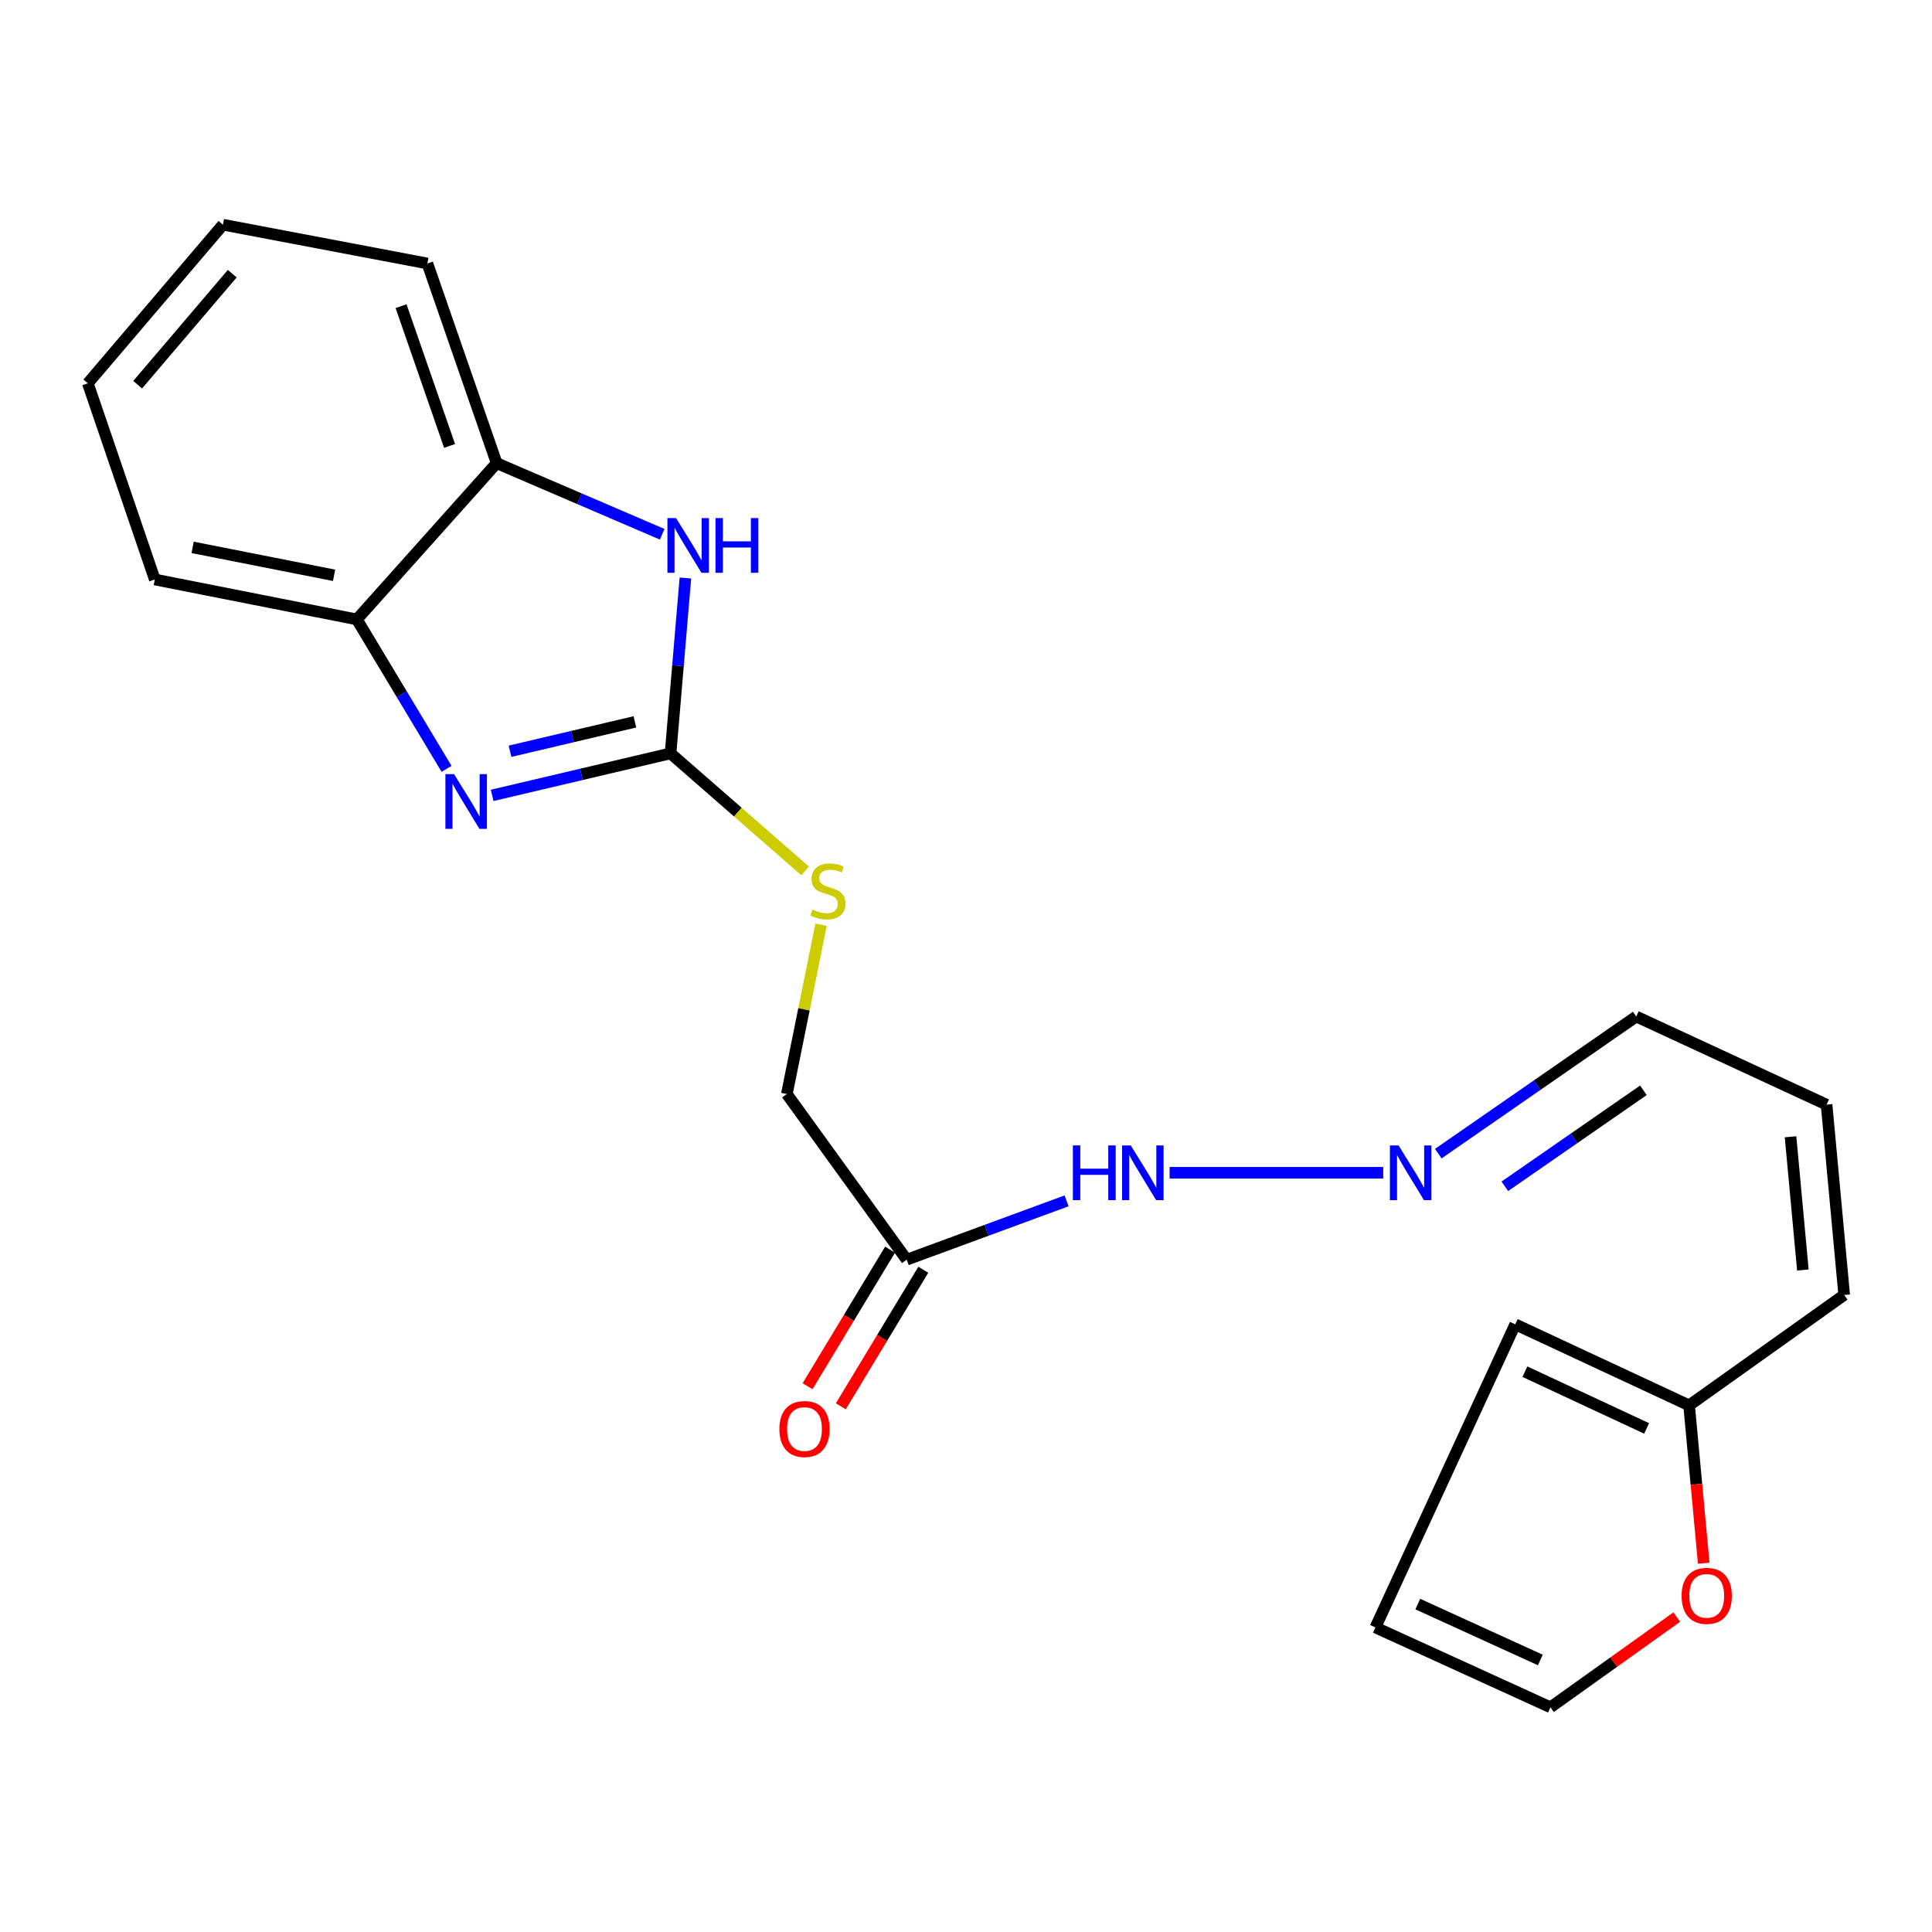 <?xml version='1.0' encoding='iso-8859-1'?>
<svg version='1.1' baseProfile='full'
              xmlns='http://www.w3.org/2000/svg'
                      xmlns:rdkit='http://www.rdkit.org/xml'
                      xmlns:xlink='http://www.w3.org/1999/xlink'
                  xml:space='preserve'
width='1000px' height='1000px' viewBox='0 0 1000 1000'>
<!-- END OF HEADER -->
<rect style='opacity:1.0;fill:#FFFFFF;stroke:none' width='1000' height='1000' x='0' y='0'> </rect>
<path class='bond-0' d='M 347.077,389.946 L 300.907,400.816' style='fill:none;fill-rule:evenodd;stroke:#000000;stroke-width:6px;stroke-linecap:butt;stroke-linejoin:miter;stroke-opacity:1' />
<path class='bond-0' d='M 300.907,400.816 L 254.737,411.686' style='fill:none;fill-rule:evenodd;stroke:#0000FF;stroke-width:6px;stroke-linecap:butt;stroke-linejoin:miter;stroke-opacity:1' />
<path class='bond-0' d='M 328.619,373.637 L 296.3,381.246' style='fill:none;fill-rule:evenodd;stroke:#000000;stroke-width:6px;stroke-linecap:butt;stroke-linejoin:miter;stroke-opacity:1' />
<path class='bond-0' d='M 296.3,381.246 L 263.98,388.855' style='fill:none;fill-rule:evenodd;stroke:#0000FF;stroke-width:6px;stroke-linecap:butt;stroke-linejoin:miter;stroke-opacity:1' />
<path class='bond-1' d='M 347.077,389.946 L 350.921,344.561' style='fill:none;fill-rule:evenodd;stroke:#000000;stroke-width:6px;stroke-linecap:butt;stroke-linejoin:miter;stroke-opacity:1' />
<path class='bond-1' d='M 350.921,344.561 L 354.764,299.177' style='fill:none;fill-rule:evenodd;stroke:#0000FF;stroke-width:6px;stroke-linecap:butt;stroke-linejoin:miter;stroke-opacity:1' />
<path class='bond-6' d='M 347.077,389.946 L 381.916,420.366' style='fill:none;fill-rule:evenodd;stroke:#000000;stroke-width:6px;stroke-linecap:butt;stroke-linejoin:miter;stroke-opacity:1' />
<path class='bond-6' d='M 381.916,420.366 L 416.754,450.785' style='fill:none;fill-rule:evenodd;stroke:#CCCC00;stroke-width:6px;stroke-linecap:butt;stroke-linejoin:miter;stroke-opacity:1' />
<path class='bond-2' d='M 231.13,397.946 L 207.918,359.276' style='fill:none;fill-rule:evenodd;stroke:#0000FF;stroke-width:6px;stroke-linecap:butt;stroke-linejoin:miter;stroke-opacity:1' />
<path class='bond-2' d='M 207.918,359.276 L 184.706,320.606' style='fill:none;fill-rule:evenodd;stroke:#000000;stroke-width:6px;stroke-linecap:butt;stroke-linejoin:miter;stroke-opacity:1' />
<path class='bond-3' d='M 342.755,276.543 L 299.914,258.135' style='fill:none;fill-rule:evenodd;stroke:#0000FF;stroke-width:6px;stroke-linecap:butt;stroke-linejoin:miter;stroke-opacity:1' />
<path class='bond-3' d='M 299.914,258.135 L 257.073,239.727' style='fill:none;fill-rule:evenodd;stroke:#000000;stroke-width:6px;stroke-linecap:butt;stroke-linejoin:miter;stroke-opacity:1' />
<path class='bond-18' d='M 184.706,320.606 L 80.125,299.942' style='fill:none;fill-rule:evenodd;stroke:#000000;stroke-width:6px;stroke-linecap:butt;stroke-linejoin:miter;stroke-opacity:1' />
<path class='bond-18' d='M 172.916,297.782 L 99.709,283.318' style='fill:none;fill-rule:evenodd;stroke:#000000;stroke-width:6px;stroke-linecap:butt;stroke-linejoin:miter;stroke-opacity:1' />
<path class='bond-22' d='M 184.706,320.606 L 257.073,239.727' style='fill:none;fill-rule:evenodd;stroke:#000000;stroke-width:6px;stroke-linecap:butt;stroke-linejoin:miter;stroke-opacity:1' />
<path class='bond-19' d='M 257.073,239.727 L 221.208,136.375' style='fill:none;fill-rule:evenodd;stroke:#000000;stroke-width:6px;stroke-linecap:butt;stroke-linejoin:miter;stroke-opacity:1' />
<path class='bond-19' d='M 232.699,230.815 L 207.593,158.469' style='fill:none;fill-rule:evenodd;stroke:#000000;stroke-width:6px;stroke-linecap:butt;stroke-linejoin:miter;stroke-opacity:1' />
<path class='bond-4' d='M 469.306,652.018 L 407.27,566.269' style='fill:none;fill-rule:evenodd;stroke:#000000;stroke-width:6px;stroke-linecap:butt;stroke-linejoin:miter;stroke-opacity:1' />
<path class='bond-9' d='M 469.306,652.018 L 510.682,636.788' style='fill:none;fill-rule:evenodd;stroke:#000000;stroke-width:6px;stroke-linecap:butt;stroke-linejoin:miter;stroke-opacity:1' />
<path class='bond-9' d='M 510.682,636.788 L 552.058,621.558' style='fill:none;fill-rule:evenodd;stroke:#0000FF;stroke-width:6px;stroke-linecap:butt;stroke-linejoin:miter;stroke-opacity:1' />
<path class='bond-11' d='M 460.702,646.819 L 439.351,682.16' style='fill:none;fill-rule:evenodd;stroke:#000000;stroke-width:6px;stroke-linecap:butt;stroke-linejoin:miter;stroke-opacity:1' />
<path class='bond-11' d='M 439.351,682.16 L 417.999,717.5' style='fill:none;fill-rule:evenodd;stroke:#FF0000;stroke-width:6px;stroke-linecap:butt;stroke-linejoin:miter;stroke-opacity:1' />
<path class='bond-11' d='M 477.91,657.216 L 456.559,692.556' style='fill:none;fill-rule:evenodd;stroke:#000000;stroke-width:6px;stroke-linecap:butt;stroke-linejoin:miter;stroke-opacity:1' />
<path class='bond-11' d='M 456.559,692.556 L 435.208,727.897' style='fill:none;fill-rule:evenodd;stroke:#FF0000;stroke-width:6px;stroke-linecap:butt;stroke-linejoin:miter;stroke-opacity:1' />
<path class='bond-5' d='M 874.281,727.412 L 954.545,670.269' style='fill:none;fill-rule:evenodd;stroke:#000000;stroke-width:6px;stroke-linecap:butt;stroke-linejoin:miter;stroke-opacity:1' />
<path class='bond-7' d='M 874.281,727.412 L 878.061,768.273' style='fill:none;fill-rule:evenodd;stroke:#000000;stroke-width:6px;stroke-linecap:butt;stroke-linejoin:miter;stroke-opacity:1' />
<path class='bond-7' d='M 878.061,768.273 L 881.842,809.135' style='fill:none;fill-rule:evenodd;stroke:#FF0000;stroke-width:6px;stroke-linecap:butt;stroke-linejoin:miter;stroke-opacity:1' />
<path class='bond-12' d='M 874.281,727.412 L 784.288,685.471' style='fill:none;fill-rule:evenodd;stroke:#000000;stroke-width:6px;stroke-linecap:butt;stroke-linejoin:miter;stroke-opacity:1' />
<path class='bond-12' d='M 852.289,739.344 L 789.294,709.985' style='fill:none;fill-rule:evenodd;stroke:#000000;stroke-width:6px;stroke-linecap:butt;stroke-linejoin:miter;stroke-opacity:1' />
<path class='bond-16' d='M 424.986,478.637 L 416.128,522.453' style='fill:none;fill-rule:evenodd;stroke:#CCCC00;stroke-width:6px;stroke-linecap:butt;stroke-linejoin:miter;stroke-opacity:1' />
<path class='bond-16' d='M 416.128,522.453 L 407.27,566.269' style='fill:none;fill-rule:evenodd;stroke:#000000;stroke-width:6px;stroke-linecap:butt;stroke-linejoin:miter;stroke-opacity:1' />
<path class='bond-13' d='M 867.911,836.988 L 835.214,860.343' style='fill:none;fill-rule:evenodd;stroke:#FF0000;stroke-width:6px;stroke-linecap:butt;stroke-linejoin:miter;stroke-opacity:1' />
<path class='bond-13' d='M 835.214,860.343 L 802.517,883.697' style='fill:none;fill-rule:evenodd;stroke:#000000;stroke-width:6px;stroke-linecap:butt;stroke-linejoin:miter;stroke-opacity:1' />
<path class='bond-8' d='M 715.954,607.027 L 605.385,607.027' style='fill:none;fill-rule:evenodd;stroke:#0000FF;stroke-width:6px;stroke-linecap:butt;stroke-linejoin:miter;stroke-opacity:1' />
<path class='bond-17' d='M 744.451,597.127 L 795.683,561.638' style='fill:none;fill-rule:evenodd;stroke:#0000FF;stroke-width:6px;stroke-linecap:butt;stroke-linejoin:miter;stroke-opacity:1' />
<path class='bond-17' d='M 795.683,561.638 L 846.916,526.148' style='fill:none;fill-rule:evenodd;stroke:#000000;stroke-width:6px;stroke-linecap:butt;stroke-linejoin:miter;stroke-opacity:1' />
<path class='bond-17' d='M 778.902,614.026 L 814.764,589.183' style='fill:none;fill-rule:evenodd;stroke:#0000FF;stroke-width:6px;stroke-linecap:butt;stroke-linejoin:miter;stroke-opacity:1' />
<path class='bond-17' d='M 814.764,589.183 L 850.627,564.34' style='fill:none;fill-rule:evenodd;stroke:#000000;stroke-width:6px;stroke-linecap:butt;stroke-linejoin:miter;stroke-opacity:1' />
<path class='bond-10' d='M 954.545,670.269 L 945.431,571.764' style='fill:none;fill-rule:evenodd;stroke:#000000;stroke-width:6px;stroke-linecap:butt;stroke-linejoin:miter;stroke-opacity:1' />
<path class='bond-10' d='M 933.159,657.346 L 926.779,588.392' style='fill:none;fill-rule:evenodd;stroke:#000000;stroke-width:6px;stroke-linecap:butt;stroke-linejoin:miter;stroke-opacity:1' />
<path class='bond-14' d='M 784.288,685.471 L 711.909,842.358' style='fill:none;fill-rule:evenodd;stroke:#000000;stroke-width:6px;stroke-linecap:butt;stroke-linejoin:miter;stroke-opacity:1' />
<path class='bond-24' d='M 802.517,883.697 L 711.909,842.358' style='fill:none;fill-rule:evenodd;stroke:#000000;stroke-width:6px;stroke-linecap:butt;stroke-linejoin:miter;stroke-opacity:1' />
<path class='bond-24' d='M 797.271,859.205 L 733.845,830.268' style='fill:none;fill-rule:evenodd;stroke:#000000;stroke-width:6px;stroke-linecap:butt;stroke-linejoin:miter;stroke-opacity:1' />
<path class='bond-15' d='M 945.431,571.764 L 846.916,526.148' style='fill:none;fill-rule:evenodd;stroke:#000000;stroke-width:6px;stroke-linecap:butt;stroke-linejoin:miter;stroke-opacity:1' />
<path class='bond-20' d='M 80.125,299.942 L 45.455,198.399' style='fill:none;fill-rule:evenodd;stroke:#000000;stroke-width:6px;stroke-linecap:butt;stroke-linejoin:miter;stroke-opacity:1' />
<path class='bond-21' d='M 221.208,136.375 L 115.398,116.303' style='fill:none;fill-rule:evenodd;stroke:#000000;stroke-width:6px;stroke-linecap:butt;stroke-linejoin:miter;stroke-opacity:1' />
<path class='bond-23' d='M 45.455,198.399 L 115.398,116.303' style='fill:none;fill-rule:evenodd;stroke:#000000;stroke-width:6px;stroke-linecap:butt;stroke-linejoin:miter;stroke-opacity:1' />
<path class='bond-23' d='M 71.25,199.124 L 120.211,141.656' style='fill:none;fill-rule:evenodd;stroke:#000000;stroke-width:6px;stroke-linecap:butt;stroke-linejoin:miter;stroke-opacity:1' />
<path  class='atom-1' d='M 235.019 400.694
L 244.299 415.694
Q 245.219 417.174, 246.699 419.854
Q 248.179 422.534, 248.259 422.694
L 248.259 400.694
L 252.019 400.694
L 252.019 429.014
L 248.139 429.014
L 238.179 412.614
Q 237.019 410.694, 235.779 408.494
Q 234.579 406.294, 234.219 405.614
L 234.219 429.014
L 230.539 429.014
L 230.539 400.694
L 235.019 400.694
' fill='#0000FF'/>
<path  class='atom-2' d='M 349.932 268.156
L 359.212 283.156
Q 360.132 284.636, 361.612 287.316
Q 363.092 289.996, 363.172 290.156
L 363.172 268.156
L 366.932 268.156
L 366.932 296.476
L 363.052 296.476
L 353.092 280.076
Q 351.932 278.156, 350.692 275.956
Q 349.492 273.756, 349.132 273.076
L 349.132 296.476
L 345.452 296.476
L 345.452 268.156
L 349.932 268.156
' fill='#0000FF'/>
<path  class='atom-2' d='M 370.332 268.156
L 374.172 268.156
L 374.172 280.196
L 388.652 280.196
L 388.652 268.156
L 392.492 268.156
L 392.492 296.476
L 388.652 296.476
L 388.652 283.396
L 374.172 283.396
L 374.172 296.476
L 370.332 296.476
L 370.332 268.156
' fill='#0000FF'/>
<path  class='atom-7' d='M 420.537 470.794
Q 420.857 470.914, 422.177 471.474
Q 423.497 472.034, 424.937 472.394
Q 426.417 472.714, 427.857 472.714
Q 430.537 472.714, 432.097 471.434
Q 433.657 470.114, 433.657 467.834
Q 433.657 466.274, 432.857 465.314
Q 432.097 464.354, 430.897 463.834
Q 429.697 463.314, 427.697 462.714
Q 425.177 461.954, 423.657 461.234
Q 422.177 460.514, 421.097 458.994
Q 420.057 457.474, 420.057 454.914
Q 420.057 451.354, 422.457 449.154
Q 424.897 446.954, 429.697 446.954
Q 432.977 446.954, 436.697 448.514
L 435.777 451.594
Q 432.377 450.194, 429.817 450.194
Q 427.057 450.194, 425.537 451.354
Q 424.017 452.474, 424.057 454.434
Q 424.057 455.954, 424.817 456.874
Q 425.617 457.794, 426.737 458.314
Q 427.897 458.834, 429.817 459.434
Q 432.377 460.234, 433.897 461.034
Q 435.417 461.834, 436.497 463.474
Q 437.617 465.074, 437.617 467.834
Q 437.617 471.754, 434.977 473.874
Q 432.377 475.954, 428.017 475.954
Q 425.497 475.954, 423.577 475.394
Q 421.697 474.874, 419.457 473.954
L 420.537 470.794
' fill='#CCCC00'/>
<path  class='atom-8' d='M 870.395 826.008
Q 870.395 819.208, 873.755 815.408
Q 877.115 811.608, 883.395 811.608
Q 889.675 811.608, 893.035 815.408
Q 896.395 819.208, 896.395 826.008
Q 896.395 832.888, 892.995 836.808
Q 889.595 840.688, 883.395 840.688
Q 877.155 840.688, 873.755 836.808
Q 870.395 832.928, 870.395 826.008
M 883.395 837.488
Q 887.715 837.488, 890.035 834.608
Q 892.395 831.688, 892.395 826.008
Q 892.395 820.448, 890.035 817.648
Q 887.715 814.808, 883.395 814.808
Q 879.075 814.808, 876.715 817.608
Q 874.395 820.408, 874.395 826.008
Q 874.395 831.728, 876.715 834.608
Q 879.075 837.488, 883.395 837.488
' fill='#FF0000'/>
<path  class='atom-9' d='M 723.9 592.867
L 733.18 607.867
Q 734.1 609.347, 735.58 612.027
Q 737.06 614.707, 737.14 614.867
L 737.14 592.867
L 740.9 592.867
L 740.9 621.187
L 737.02 621.187
L 727.06 604.787
Q 725.9 602.867, 724.66 600.667
Q 723.46 598.467, 723.1 597.787
L 723.1 621.187
L 719.42 621.187
L 719.42 592.867
L 723.9 592.867
' fill='#0000FF'/>
<path  class='atom-10' d='M 555.315 592.867
L 559.155 592.867
L 559.155 604.907
L 573.635 604.907
L 573.635 592.867
L 577.475 592.867
L 577.475 621.187
L 573.635 621.187
L 573.635 608.107
L 559.155 608.107
L 559.155 621.187
L 555.315 621.187
L 555.315 592.867
' fill='#0000FF'/>
<path  class='atom-10' d='M 585.275 592.867
L 594.555 607.867
Q 595.475 609.347, 596.955 612.027
Q 598.435 614.707, 598.515 614.867
L 598.515 592.867
L 602.275 592.867
L 602.275 621.187
L 598.395 621.187
L 588.435 604.787
Q 587.275 602.867, 586.035 600.667
Q 584.835 598.467, 584.475 597.787
L 584.475 621.187
L 580.795 621.187
L 580.795 592.867
L 585.275 592.867
' fill='#0000FF'/>
<path  class='atom-12' d='M 403.407 739.656
Q 403.407 732.856, 406.767 729.056
Q 410.127 725.256, 416.407 725.256
Q 422.687 725.256, 426.047 729.056
Q 429.407 732.856, 429.407 739.656
Q 429.407 746.536, 426.007 750.456
Q 422.607 754.336, 416.407 754.336
Q 410.167 754.336, 406.767 750.456
Q 403.407 746.576, 403.407 739.656
M 416.407 751.136
Q 420.727 751.136, 423.047 748.256
Q 425.407 745.336, 425.407 739.656
Q 425.407 734.096, 423.047 731.296
Q 420.727 728.456, 416.407 728.456
Q 412.087 728.456, 409.727 731.256
Q 407.407 734.056, 407.407 739.656
Q 407.407 745.376, 409.727 748.256
Q 412.087 751.136, 416.407 751.136
' fill='#FF0000'/>
</svg>
